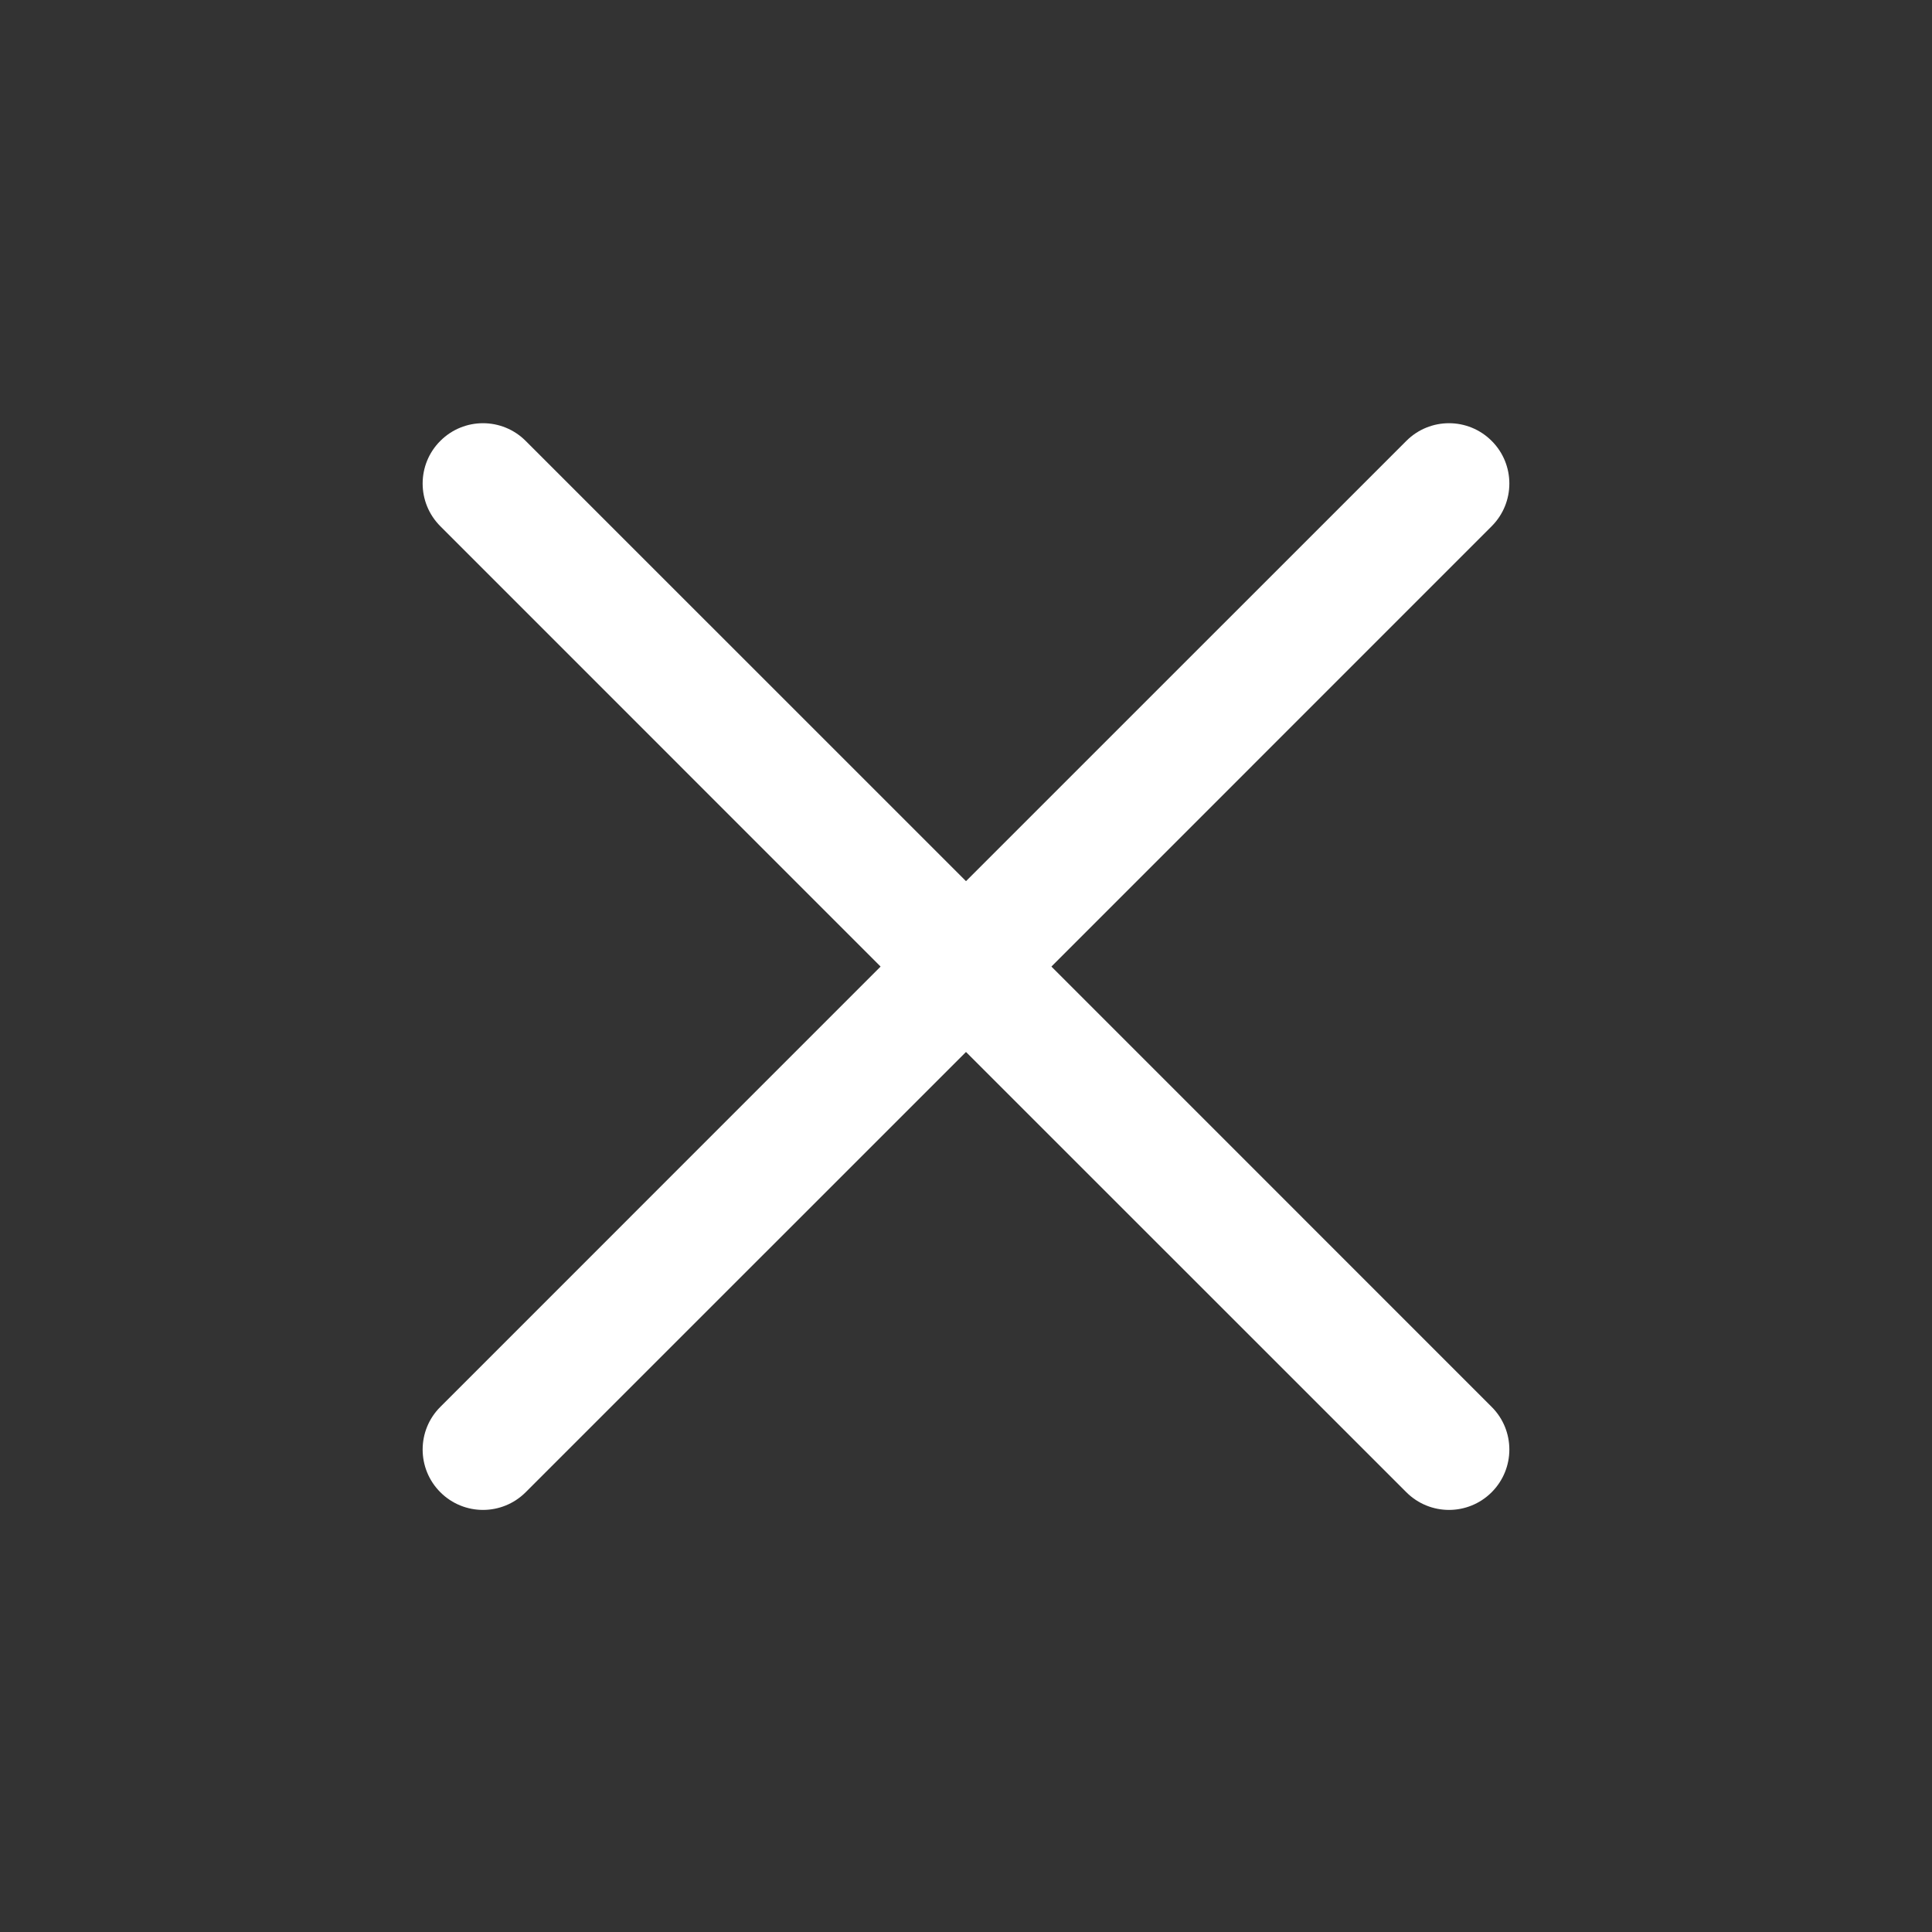 <svg width="24" height="24" viewBox="0 0 24 24" fill="none" xmlns="http://www.w3.org/2000/svg">
<rect x="0" y="0" width="24" height="24" fill="#333333" stroke="none"/>
<path fill-rule="evenodd" clip-rule="evenodd" d="M5.47 5.477C5.763 5.184 6.237 5.184 6.53 5.477L12 10.946L17.47 5.477C17.763 5.184 18.237 5.184 18.53 5.477C18.823 5.769 18.823 6.244 18.53 6.537L13.061 12.007L18.53 17.477C18.823 17.769 18.823 18.244 18.53 18.537C18.237 18.83 17.763 18.83 17.47 18.537L12 13.068L6.53 18.537C6.237 18.83 5.763 18.83 5.47 18.537C5.177 18.244 5.177 17.769 5.47 17.477L10.939 12.007L5.47 6.537C5.177 6.244 5.177 5.769 5.47 5.477Z" fill="white"/>
</svg>
